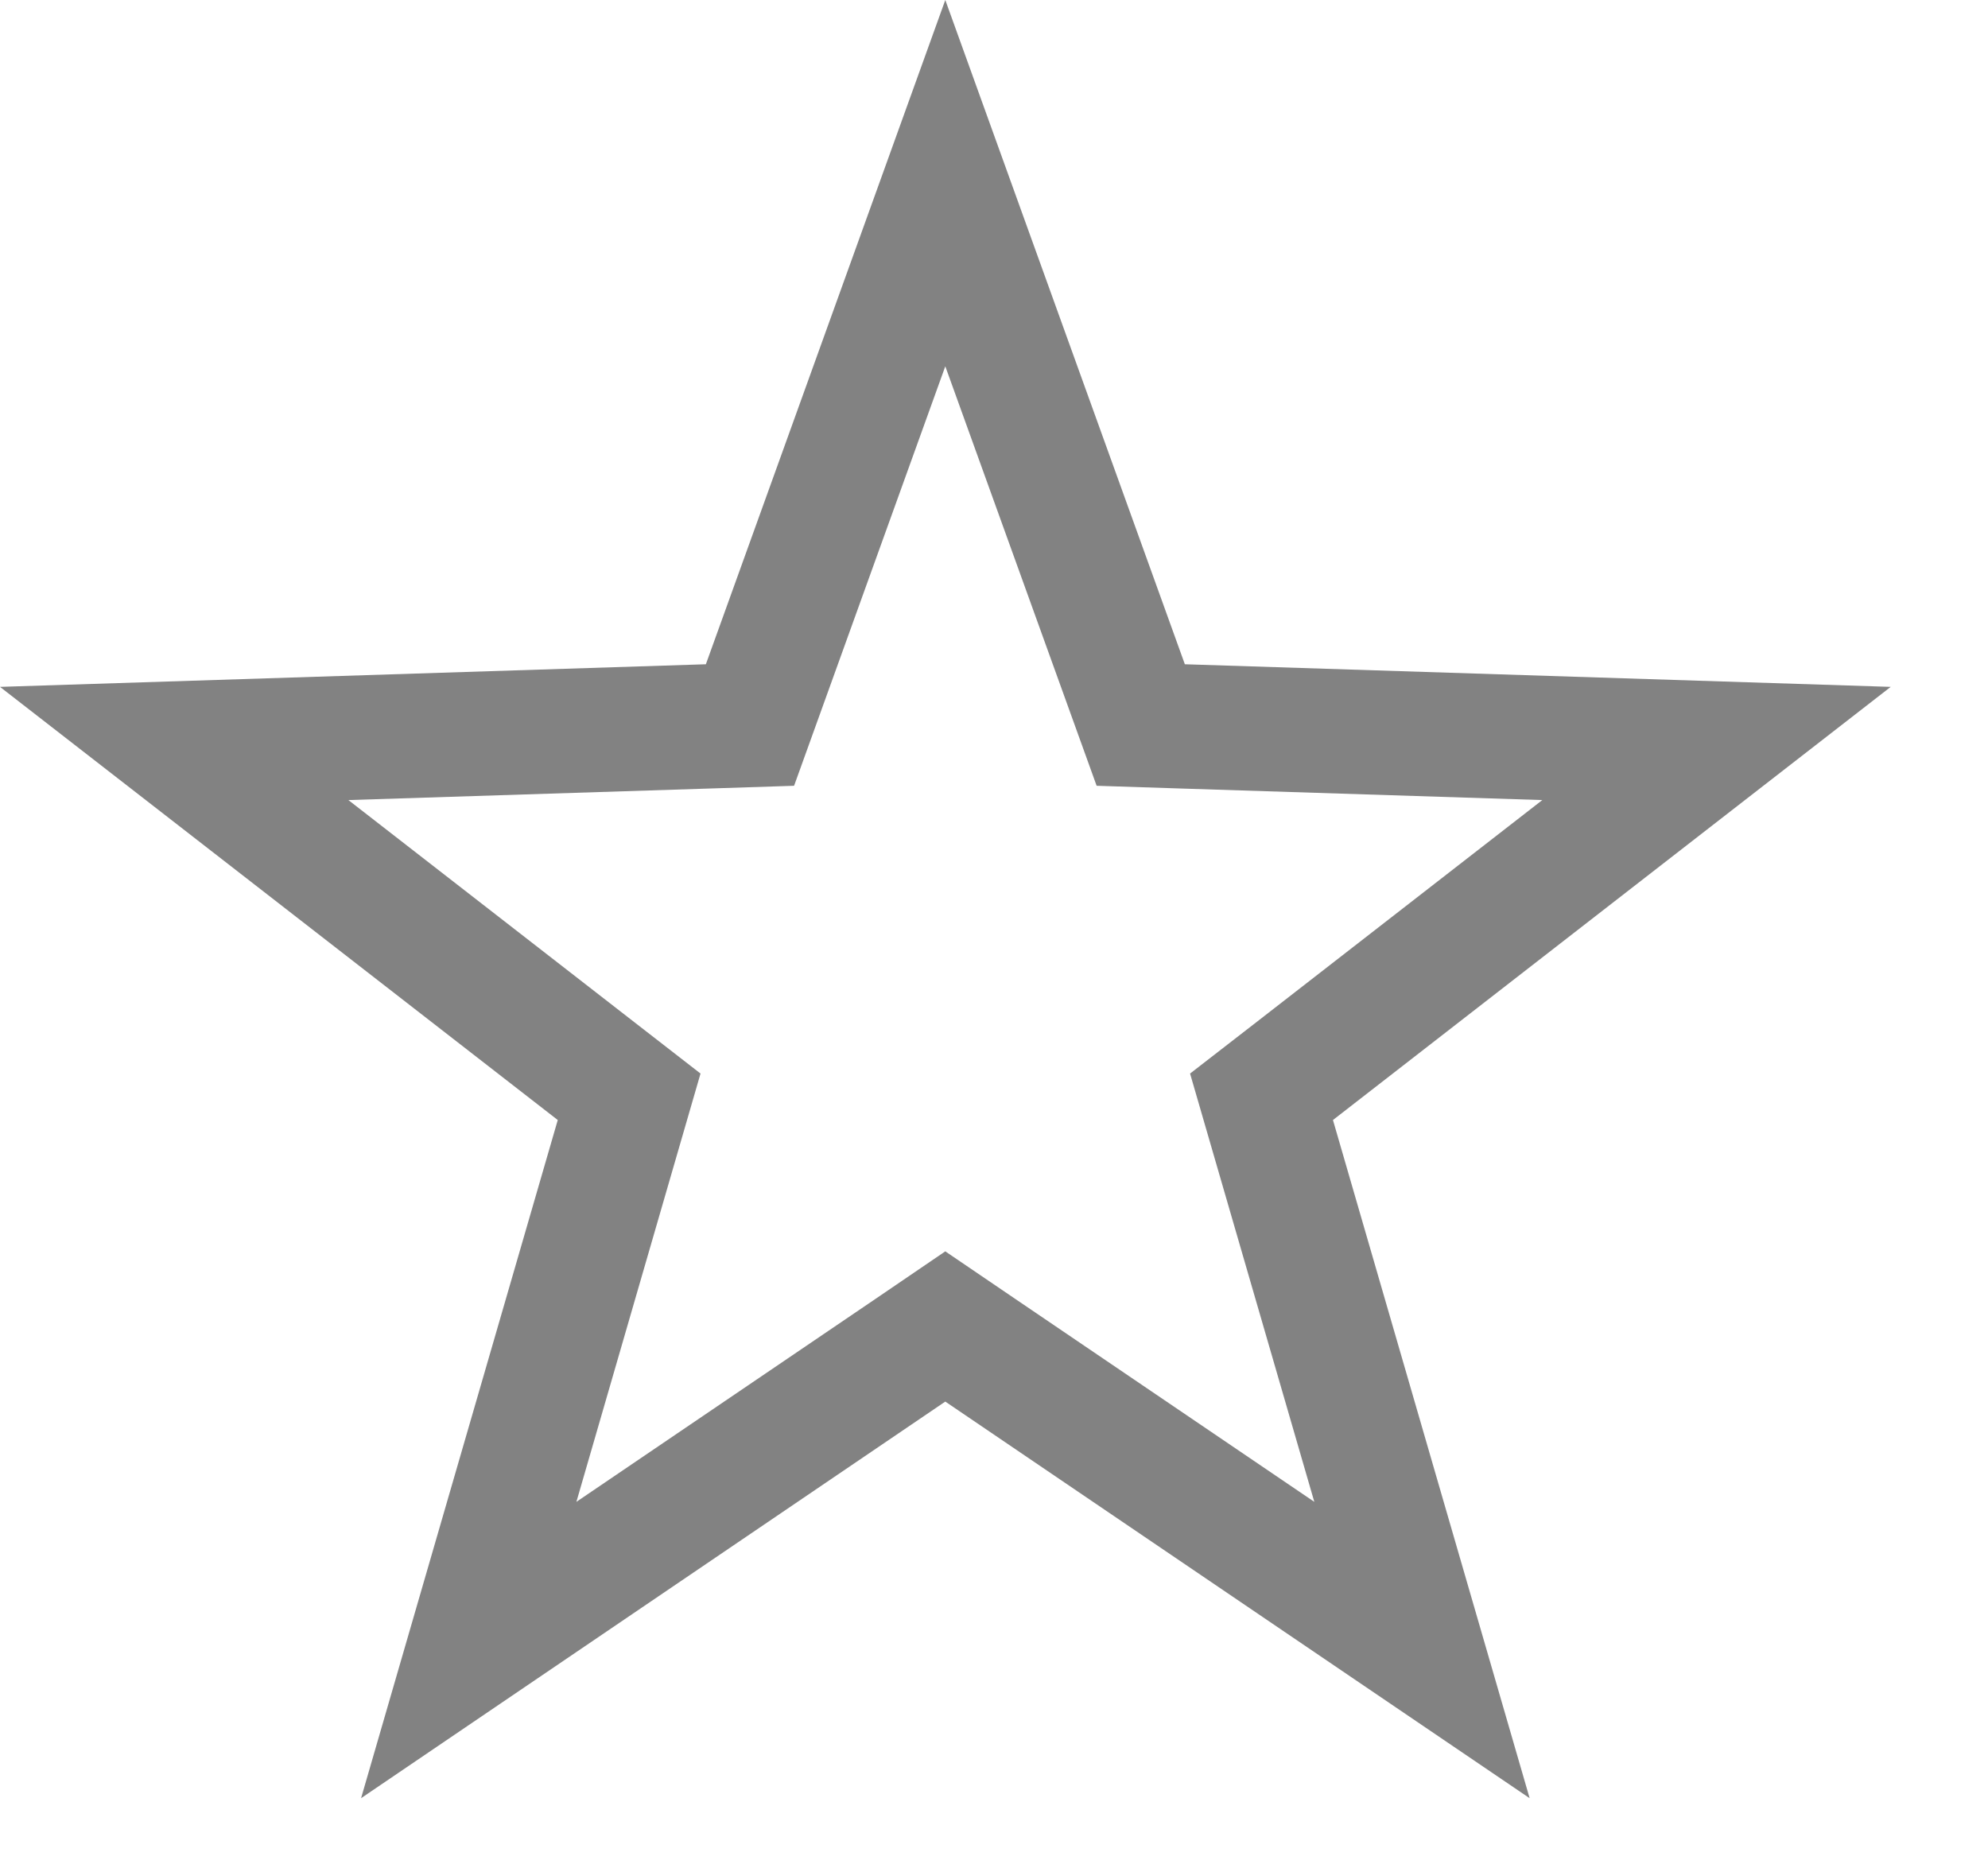 <svg width="16" height="15" viewBox="0 0 16 15" fill="none" xmlns="http://www.w3.org/2000/svg">
<path fill-rule="evenodd" clip-rule="evenodd" d="M7.608 0L9.536 5.346L15.217 5.528L10.728 9.014L12.311 14.472L7.608 11.28L2.906 14.472L4.489 9.014L0 5.528L5.681 5.346L7.608 0ZM7.608 2.948L6.391 6.324L5.712 6.346L2.804 6.439L5.102 8.224L5.638 8.64L5.449 9.292L4.639 12.087L7.047 10.453L7.608 10.071L8.17 10.453L10.578 12.087L9.578 8.64L10.115 8.224L12.413 6.439L9.504 6.346L9.52 5.846M9.52 5.846L9.504 6.346L8.826 6.324L7.608 2.948" fill="#828282"/>
</svg>
